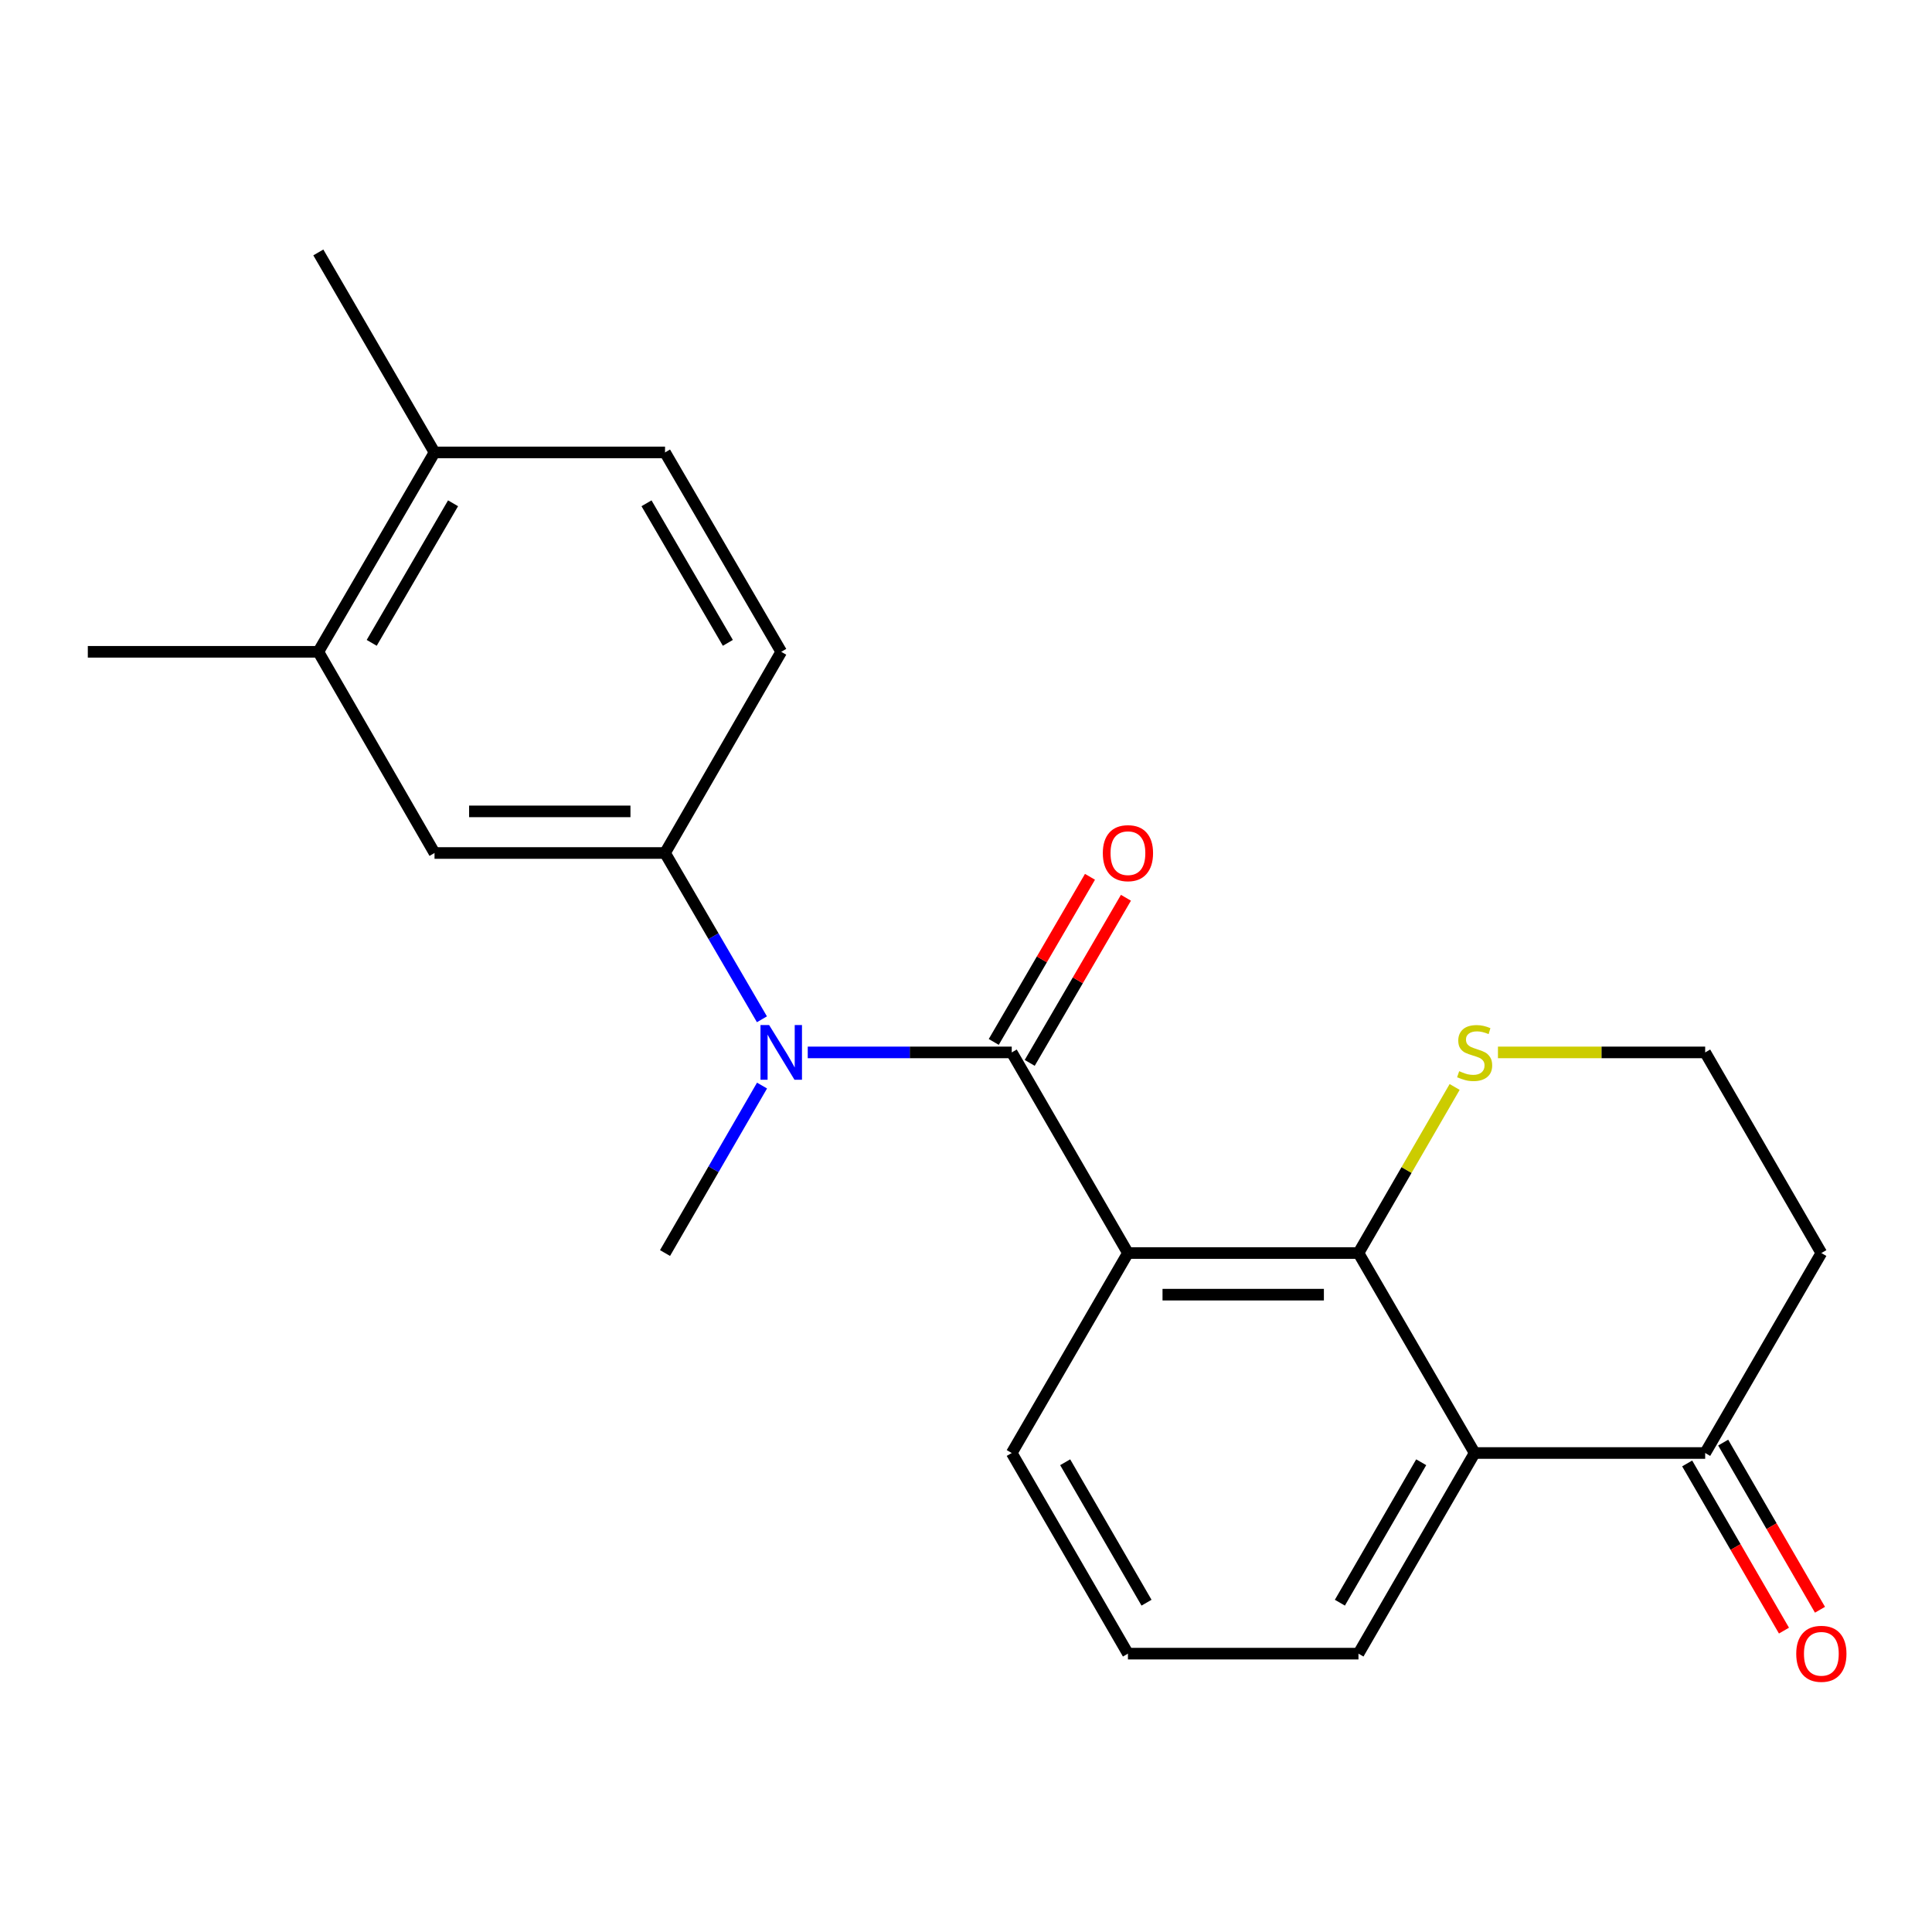 <?xml version='1.0' encoding='iso-8859-1'?>
<svg version='1.1' baseProfile='full'
              xmlns='http://www.w3.org/2000/svg'
                      xmlns:rdkit='http://www.rdkit.org/xml'
                      xmlns:xlink='http://www.w3.org/1999/xlink'
                  xml:space='preserve'
width='1000px' height='1000px' viewBox='0 0 1000 1000'>
<!-- END OF HEADER -->
<rect style='opacity:1.0;fill:#FFFFFF;stroke:none' width='1000' height='1000' x='0' y='0'> </rect>
<path class='bond-0' d='M 583.819,648.574 L 523.674,544.726' style='fill:none;fill-rule:evenodd;stroke:#000000;stroke-width:6px;stroke-linecap:butt;stroke-linejoin:miter;stroke-opacity:1' />
<path class='bond-1' d='M 583.819,648.574 L 703.141,648.574' style='fill:none;fill-rule:evenodd;stroke:#000000;stroke-width:6px;stroke-linecap:butt;stroke-linejoin:miter;stroke-opacity:1' />
<path class='bond-1' d='M 601.718,670.114 L 685.243,670.114' style='fill:none;fill-rule:evenodd;stroke:#000000;stroke-width:6px;stroke-linecap:butt;stroke-linejoin:miter;stroke-opacity:1' />
<path class='bond-14' d='M 583.819,648.574 L 523.674,752.075' style='fill:none;fill-rule:evenodd;stroke:#000000;stroke-width:6px;stroke-linecap:butt;stroke-linejoin:miter;stroke-opacity:1' />
<path class='bond-2' d='M 523.674,544.726 L 470.881,544.726' style='fill:none;fill-rule:evenodd;stroke:#000000;stroke-width:6px;stroke-linecap:butt;stroke-linejoin:miter;stroke-opacity:1' />
<path class='bond-2' d='M 470.881,544.726 L 418.087,544.726' style='fill:none;fill-rule:evenodd;stroke:#0000FF;stroke-width:6px;stroke-linecap:butt;stroke-linejoin:miter;stroke-opacity:1' />
<path class='bond-9' d='M 532.979,550.148 L 557.882,507.414' style='fill:none;fill-rule:evenodd;stroke:#000000;stroke-width:6px;stroke-linecap:butt;stroke-linejoin:miter;stroke-opacity:1' />
<path class='bond-9' d='M 557.882,507.414 L 582.784,464.68' style='fill:none;fill-rule:evenodd;stroke:#FF0000;stroke-width:6px;stroke-linecap:butt;stroke-linejoin:miter;stroke-opacity:1' />
<path class='bond-9' d='M 514.368,539.303 L 539.27,496.569' style='fill:none;fill-rule:evenodd;stroke:#000000;stroke-width:6px;stroke-linecap:butt;stroke-linejoin:miter;stroke-opacity:1' />
<path class='bond-9' d='M 539.27,496.569 L 564.173,453.835' style='fill:none;fill-rule:evenodd;stroke:#FF0000;stroke-width:6px;stroke-linecap:butt;stroke-linejoin:miter;stroke-opacity:1' />
<path class='bond-3' d='M 703.141,648.574 L 763.274,752.075' style='fill:none;fill-rule:evenodd;stroke:#000000;stroke-width:6px;stroke-linecap:butt;stroke-linejoin:miter;stroke-opacity:1' />
<path class='bond-6' d='M 703.141,648.574 L 728.031,605.59' style='fill:none;fill-rule:evenodd;stroke:#000000;stroke-width:6px;stroke-linecap:butt;stroke-linejoin:miter;stroke-opacity:1' />
<path class='bond-6' d='M 728.031,605.59 L 752.921,562.606' style='fill:none;fill-rule:evenodd;stroke:#CCCC00;stroke-width:6px;stroke-linecap:butt;stroke-linejoin:miter;stroke-opacity:1' />
<path class='bond-4' d='M 394.373,527.579 L 369.296,484.545' style='fill:none;fill-rule:evenodd;stroke:#0000FF;stroke-width:6px;stroke-linecap:butt;stroke-linejoin:miter;stroke-opacity:1' />
<path class='bond-4' d='M 369.296,484.545 L 344.219,441.511' style='fill:none;fill-rule:evenodd;stroke:#000000;stroke-width:6px;stroke-linecap:butt;stroke-linejoin:miter;stroke-opacity:1' />
<path class='bond-18' d='M 394.426,561.886 L 369.322,605.23' style='fill:none;fill-rule:evenodd;stroke:#0000FF;stroke-width:6px;stroke-linecap:butt;stroke-linejoin:miter;stroke-opacity:1' />
<path class='bond-18' d='M 369.322,605.23 L 344.219,648.574' style='fill:none;fill-rule:evenodd;stroke:#000000;stroke-width:6px;stroke-linecap:butt;stroke-linejoin:miter;stroke-opacity:1' />
<path class='bond-5' d='M 763.274,752.075 L 882.596,752.075' style='fill:none;fill-rule:evenodd;stroke:#000000;stroke-width:6px;stroke-linecap:butt;stroke-linejoin:miter;stroke-opacity:1' />
<path class='bond-22' d='M 763.274,752.075 L 703.141,855.924' style='fill:none;fill-rule:evenodd;stroke:#000000;stroke-width:6px;stroke-linecap:butt;stroke-linejoin:miter;stroke-opacity:1' />
<path class='bond-22' d='M 735.614,756.859 L 693.52,829.552' style='fill:none;fill-rule:evenodd;stroke:#000000;stroke-width:6px;stroke-linecap:butt;stroke-linejoin:miter;stroke-opacity:1' />
<path class='bond-7' d='M 344.219,441.511 L 224.909,441.511' style='fill:none;fill-rule:evenodd;stroke:#000000;stroke-width:6px;stroke-linecap:butt;stroke-linejoin:miter;stroke-opacity:1' />
<path class='bond-7' d='M 326.323,419.971 L 242.806,419.971' style='fill:none;fill-rule:evenodd;stroke:#000000;stroke-width:6px;stroke-linecap:butt;stroke-linejoin:miter;stroke-opacity:1' />
<path class='bond-11' d='M 344.219,441.511 L 404.364,337.376' style='fill:none;fill-rule:evenodd;stroke:#000000;stroke-width:6px;stroke-linecap:butt;stroke-linejoin:miter;stroke-opacity:1' />
<path class='bond-12' d='M 873.275,757.472 L 898.328,800.736' style='fill:none;fill-rule:evenodd;stroke:#000000;stroke-width:6px;stroke-linecap:butt;stroke-linejoin:miter;stroke-opacity:1' />
<path class='bond-12' d='M 898.328,800.736 L 923.38,844.001' style='fill:none;fill-rule:evenodd;stroke:#FF0000;stroke-width:6px;stroke-linecap:butt;stroke-linejoin:miter;stroke-opacity:1' />
<path class='bond-12' d='M 891.916,746.678 L 916.968,789.942' style='fill:none;fill-rule:evenodd;stroke:#000000;stroke-width:6px;stroke-linecap:butt;stroke-linejoin:miter;stroke-opacity:1' />
<path class='bond-12' d='M 916.968,789.942 L 942.02,833.207' style='fill:none;fill-rule:evenodd;stroke:#FF0000;stroke-width:6px;stroke-linecap:butt;stroke-linejoin:miter;stroke-opacity:1' />
<path class='bond-23' d='M 882.596,752.075 L 942.729,648.574' style='fill:none;fill-rule:evenodd;stroke:#000000;stroke-width:6px;stroke-linecap:butt;stroke-linejoin:miter;stroke-opacity:1' />
<path class='bond-16' d='M 775.337,544.726 L 828.967,544.726' style='fill:none;fill-rule:evenodd;stroke:#CCCC00;stroke-width:6px;stroke-linecap:butt;stroke-linejoin:miter;stroke-opacity:1' />
<path class='bond-16' d='M 828.967,544.726 L 882.596,544.726' style='fill:none;fill-rule:evenodd;stroke:#000000;stroke-width:6px;stroke-linecap:butt;stroke-linejoin:miter;stroke-opacity:1' />
<path class='bond-8' d='M 224.909,441.511 L 164.764,337.376' style='fill:none;fill-rule:evenodd;stroke:#000000;stroke-width:6px;stroke-linecap:butt;stroke-linejoin:miter;stroke-opacity:1' />
<path class='bond-20' d='M 164.764,337.376 L 45.455,337.376' style='fill:none;fill-rule:evenodd;stroke:#000000;stroke-width:6px;stroke-linecap:butt;stroke-linejoin:miter;stroke-opacity:1' />
<path class='bond-24' d='M 164.764,337.376 L 224.909,234.174' style='fill:none;fill-rule:evenodd;stroke:#000000;stroke-width:6px;stroke-linecap:butt;stroke-linejoin:miter;stroke-opacity:1' />
<path class='bond-24' d='M 192.396,332.742 L 234.498,260.5' style='fill:none;fill-rule:evenodd;stroke:#000000;stroke-width:6px;stroke-linecap:butt;stroke-linejoin:miter;stroke-opacity:1' />
<path class='bond-10' d='M 224.909,234.174 L 344.219,234.174' style='fill:none;fill-rule:evenodd;stroke:#000000;stroke-width:6px;stroke-linecap:butt;stroke-linejoin:miter;stroke-opacity:1' />
<path class='bond-21' d='M 224.909,234.174 L 164.764,130.66' style='fill:none;fill-rule:evenodd;stroke:#000000;stroke-width:6px;stroke-linecap:butt;stroke-linejoin:miter;stroke-opacity:1' />
<path class='bond-13' d='M 404.364,337.376 L 344.219,234.174' style='fill:none;fill-rule:evenodd;stroke:#000000;stroke-width:6px;stroke-linecap:butt;stroke-linejoin:miter;stroke-opacity:1' />
<path class='bond-13' d='M 376.732,332.742 L 334.63,260.5' style='fill:none;fill-rule:evenodd;stroke:#000000;stroke-width:6px;stroke-linecap:butt;stroke-linejoin:miter;stroke-opacity:1' />
<path class='bond-19' d='M 523.674,752.075 L 583.819,855.924' style='fill:none;fill-rule:evenodd;stroke:#000000;stroke-width:6px;stroke-linecap:butt;stroke-linejoin:miter;stroke-opacity:1' />
<path class='bond-19' d='M 551.336,756.857 L 593.437,829.551' style='fill:none;fill-rule:evenodd;stroke:#000000;stroke-width:6px;stroke-linecap:butt;stroke-linejoin:miter;stroke-opacity:1' />
<path class='bond-15' d='M 942.729,648.574 L 882.596,544.726' style='fill:none;fill-rule:evenodd;stroke:#000000;stroke-width:6px;stroke-linecap:butt;stroke-linejoin:miter;stroke-opacity:1' />
<path class='bond-17' d='M 703.141,855.924 L 583.819,855.924' style='fill:none;fill-rule:evenodd;stroke:#000000;stroke-width:6px;stroke-linecap:butt;stroke-linejoin:miter;stroke-opacity:1' />
<path  class='atom-3' d='M 398.104 530.566
L 407.384 545.566
Q 408.304 547.046, 409.784 549.726
Q 411.264 552.406, 411.344 552.566
L 411.344 530.566
L 415.104 530.566
L 415.104 558.886
L 411.224 558.886
L 401.264 542.486
Q 400.104 540.566, 398.864 538.366
Q 397.664 536.166, 397.304 535.486
L 397.304 558.886
L 393.624 558.886
L 393.624 530.566
L 398.104 530.566
' fill='#0000FF'/>
<path  class='atom-7' d='M 755.274 554.446
Q 755.594 554.566, 756.914 555.126
Q 758.234 555.686, 759.674 556.046
Q 761.154 556.366, 762.594 556.366
Q 765.274 556.366, 766.834 555.086
Q 768.394 553.766, 768.394 551.486
Q 768.394 549.926, 767.594 548.966
Q 766.834 548.006, 765.634 547.486
Q 764.434 546.966, 762.434 546.366
Q 759.914 545.606, 758.394 544.886
Q 756.914 544.166, 755.834 542.646
Q 754.794 541.126, 754.794 538.566
Q 754.794 535.006, 757.194 532.806
Q 759.634 530.606, 764.434 530.606
Q 767.714 530.606, 771.434 532.166
L 770.514 535.246
Q 767.114 533.846, 764.554 533.846
Q 761.794 533.846, 760.274 535.006
Q 758.754 536.126, 758.794 538.086
Q 758.794 539.606, 759.554 540.526
Q 760.354 541.446, 761.474 541.966
Q 762.634 542.486, 764.554 543.086
Q 767.114 543.886, 768.634 544.686
Q 770.154 545.486, 771.234 547.126
Q 772.354 548.726, 772.354 551.486
Q 772.354 555.406, 769.714 557.526
Q 767.114 559.606, 762.754 559.606
Q 760.234 559.606, 758.314 559.046
Q 756.434 558.526, 754.194 557.606
L 755.274 554.446
' fill='#CCCC00'/>
<path  class='atom-10' d='M 570.819 441.591
Q 570.819 434.791, 574.179 430.991
Q 577.539 427.191, 583.819 427.191
Q 590.099 427.191, 593.459 430.991
Q 596.819 434.791, 596.819 441.591
Q 596.819 448.471, 593.419 452.391
Q 590.019 456.271, 583.819 456.271
Q 577.579 456.271, 574.179 452.391
Q 570.819 448.511, 570.819 441.591
M 583.819 453.071
Q 588.139 453.071, 590.459 450.191
Q 592.819 447.271, 592.819 441.591
Q 592.819 436.031, 590.459 433.231
Q 588.139 430.391, 583.819 430.391
Q 579.499 430.391, 577.139 433.191
Q 574.819 435.991, 574.819 441.591
Q 574.819 447.311, 577.139 450.191
Q 579.499 453.071, 583.819 453.071
' fill='#FF0000'/>
<path  class='atom-13' d='M 929.729 856.004
Q 929.729 849.204, 933.089 845.404
Q 936.449 841.604, 942.729 841.604
Q 949.009 841.604, 952.369 845.404
Q 955.729 849.204, 955.729 856.004
Q 955.729 862.884, 952.329 866.804
Q 948.929 870.684, 942.729 870.684
Q 936.489 870.684, 933.089 866.804
Q 929.729 862.924, 929.729 856.004
M 942.729 867.484
Q 947.049 867.484, 949.369 864.604
Q 951.729 861.684, 951.729 856.004
Q 951.729 850.444, 949.369 847.644
Q 947.049 844.804, 942.729 844.804
Q 938.409 844.804, 936.049 847.604
Q 933.729 850.404, 933.729 856.004
Q 933.729 861.724, 936.049 864.604
Q 938.409 867.484, 942.729 867.484
' fill='#FF0000'/>
</svg>
